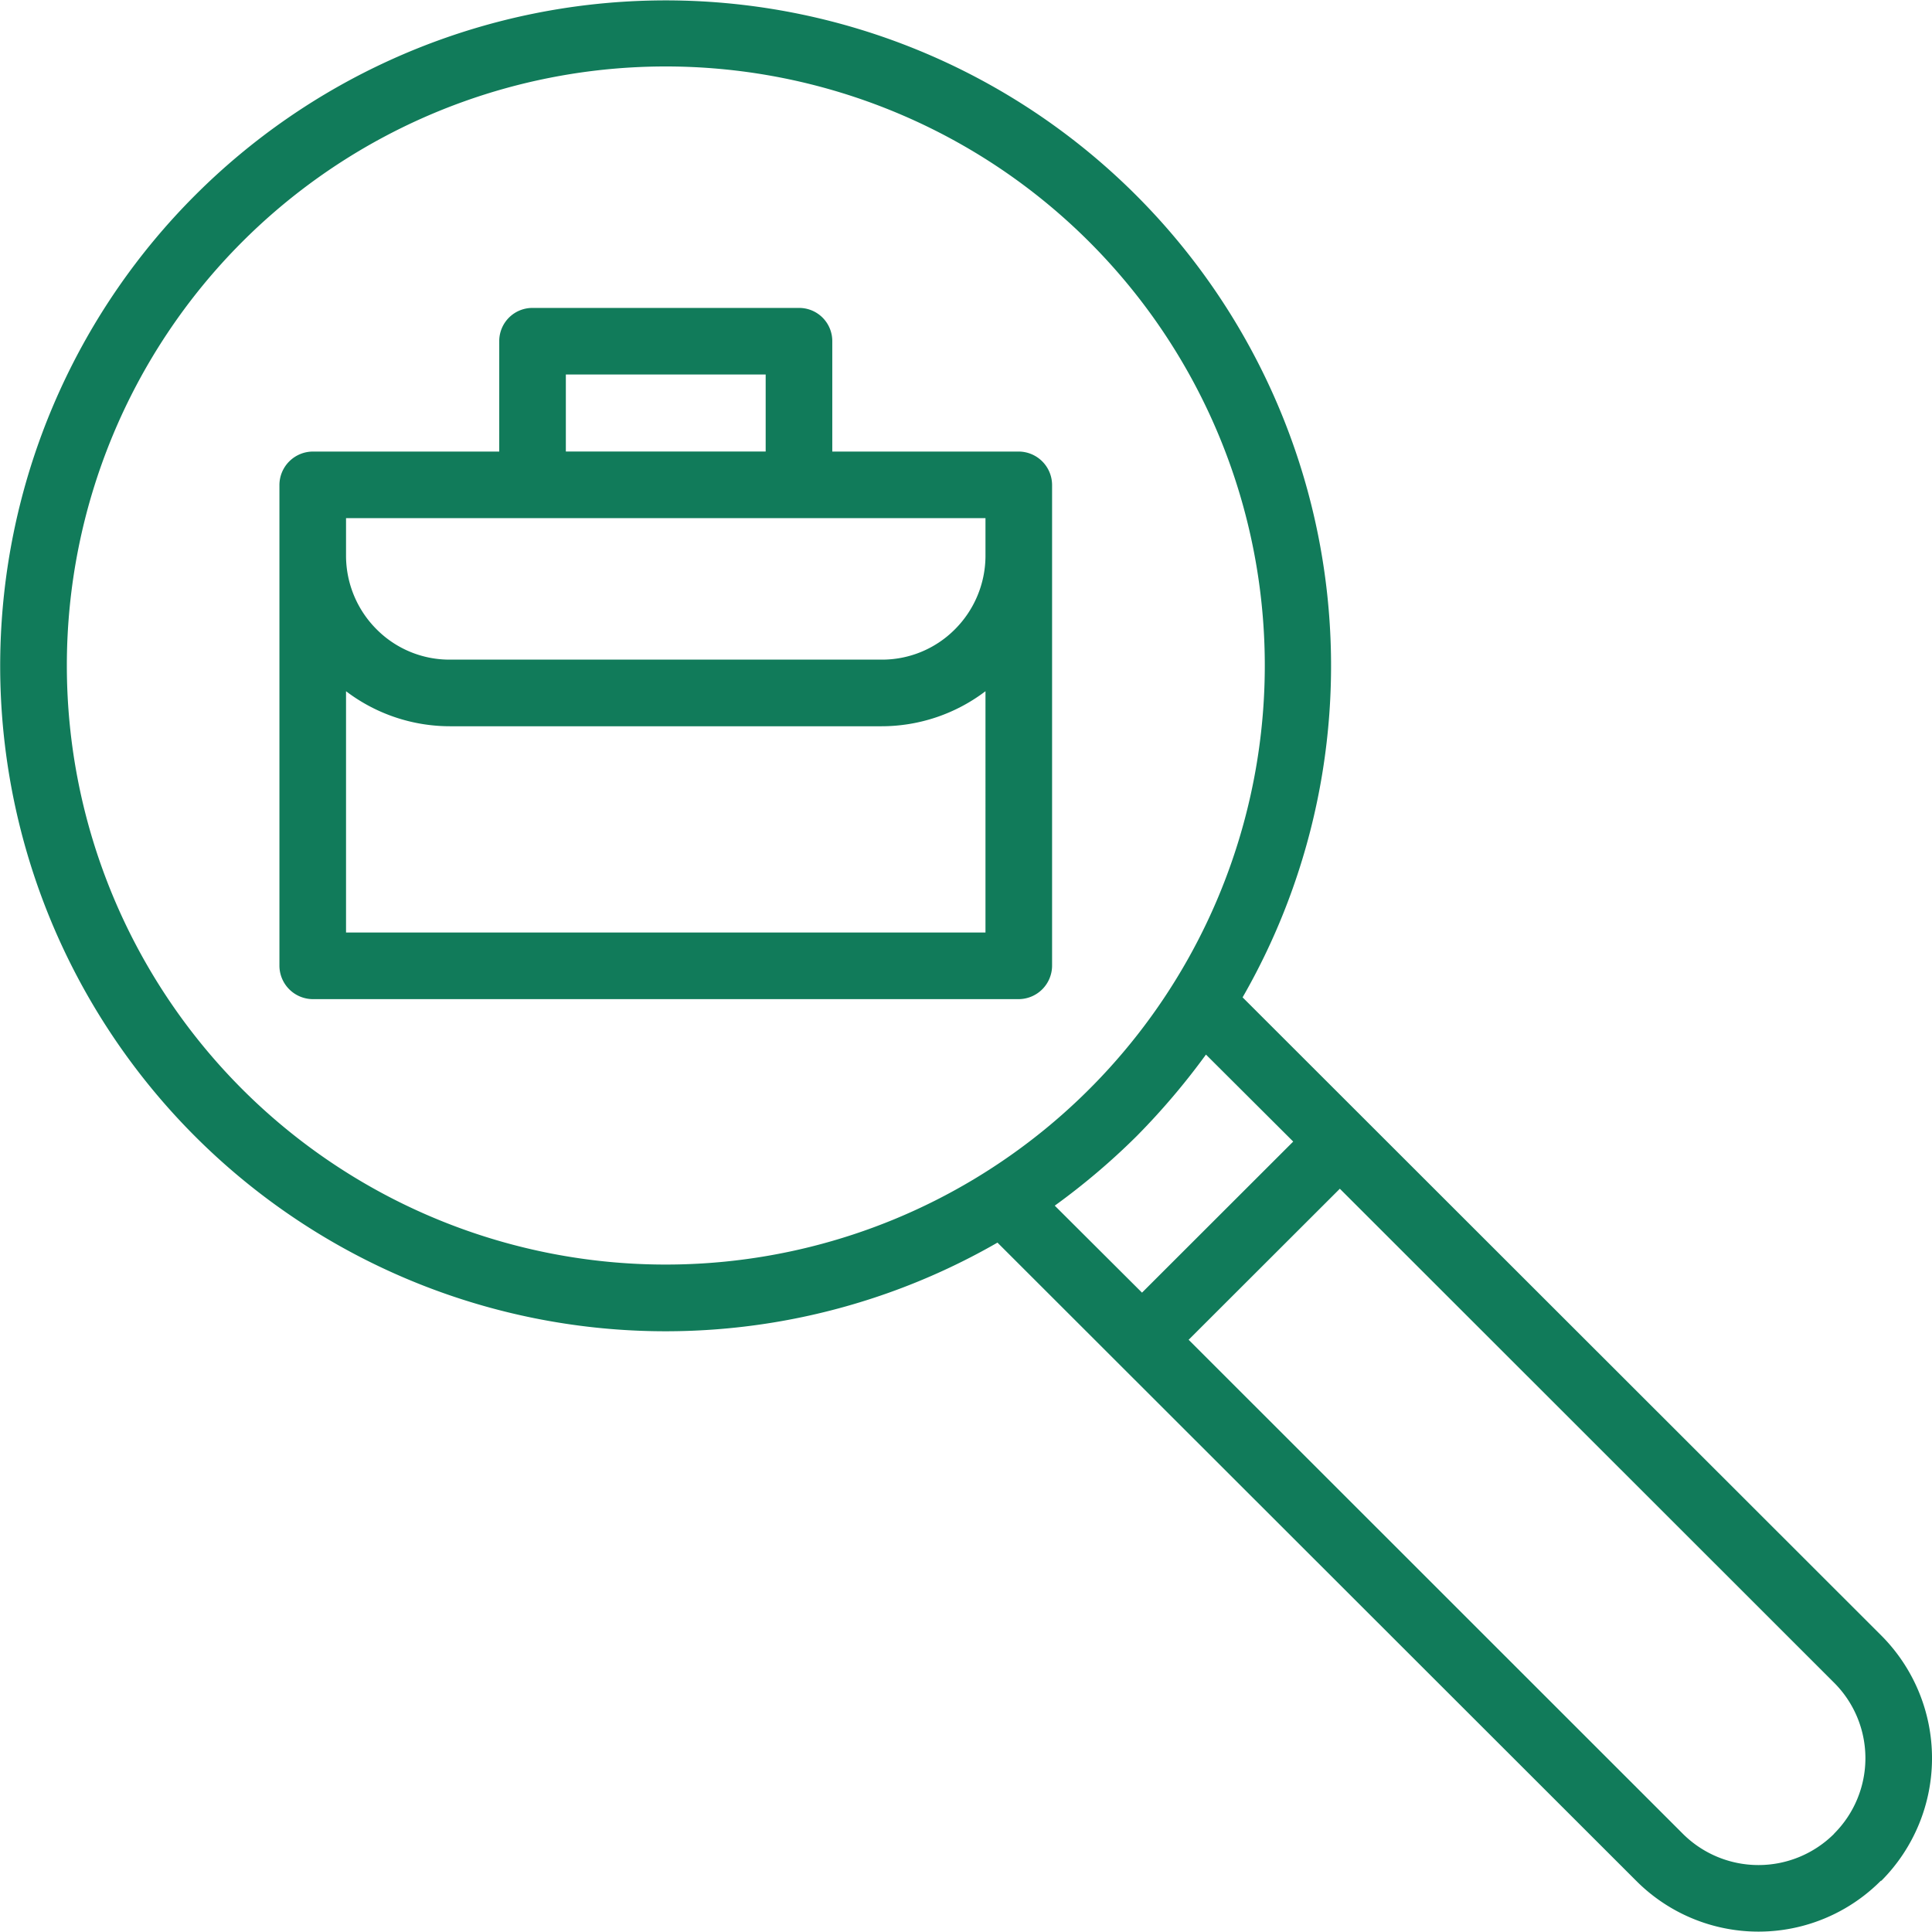 <svg xmlns="http://www.w3.org/2000/svg" width="199.634" height="199.6" viewBox="0 0 199.634 199.6">
  <g id="Group_367" data-name="Group 367" transform="translate(-503 -3448.699)">
    <g id="Group_332" data-name="Group 332" transform="translate(501.505 3447.199)">
      <path id="Path_288" data-name="Path 288" d="M104.564,129.9l66.006,65.95a17.829,17.829,0,0,0,25.26,0l.069-.014a17.946,17.946,0,0,0,0-25.329l-66.006-65.95A68.76,68.76,0,1,0,104.564,129.9Zm35.377-5.568,51.07,51.042a11.017,11.017,0,0,1,0,15.6v.014a11.066,11.066,0,0,1-15.624,0l-51.07-51.049Zm-13.834-13.862a73.586,73.586,0,0,1-7.158,8.424,71.338,71.338,0,0,1-8.466,7.186l9.016,8.989,15.624-15.61ZM26.514,26.5a61.9,61.9,0,1,1,0,87.535A61.938,61.938,0,0,1,26.514,26.5Zm26.567,21.66H33.809A3.469,3.469,0,0,0,30.368,51.6v49.7a3.469,3.469,0,0,0,3.441,3.441h72.957a3.469,3.469,0,0,0,3.441-3.441V51.6a3.469,3.469,0,0,0-3.441-3.441H87.495v-11.4a3.425,3.425,0,0,0-3.441-3.441H56.523a3.425,3.425,0,0,0-3.441,3.441Zm50.244,24.764a17.757,17.757,0,0,1-10.737,3.62h-44.6a17.757,17.757,0,0,1-10.737-3.62V97.858h66.074ZM37.251,58.978a10.765,10.765,0,0,0,3.166,7.557,10.609,10.609,0,0,0,7.571,3.125h44.6a10.609,10.609,0,0,0,7.571-3.125,10.765,10.765,0,0,0,3.166-7.557V55.041H37.251Zm43.361-10.82V40.195H59.964v7.963Z" transform="translate(0)" fill="#117b5a" fill-rule="evenodd"/>
    </g>
  </g>
</svg>
